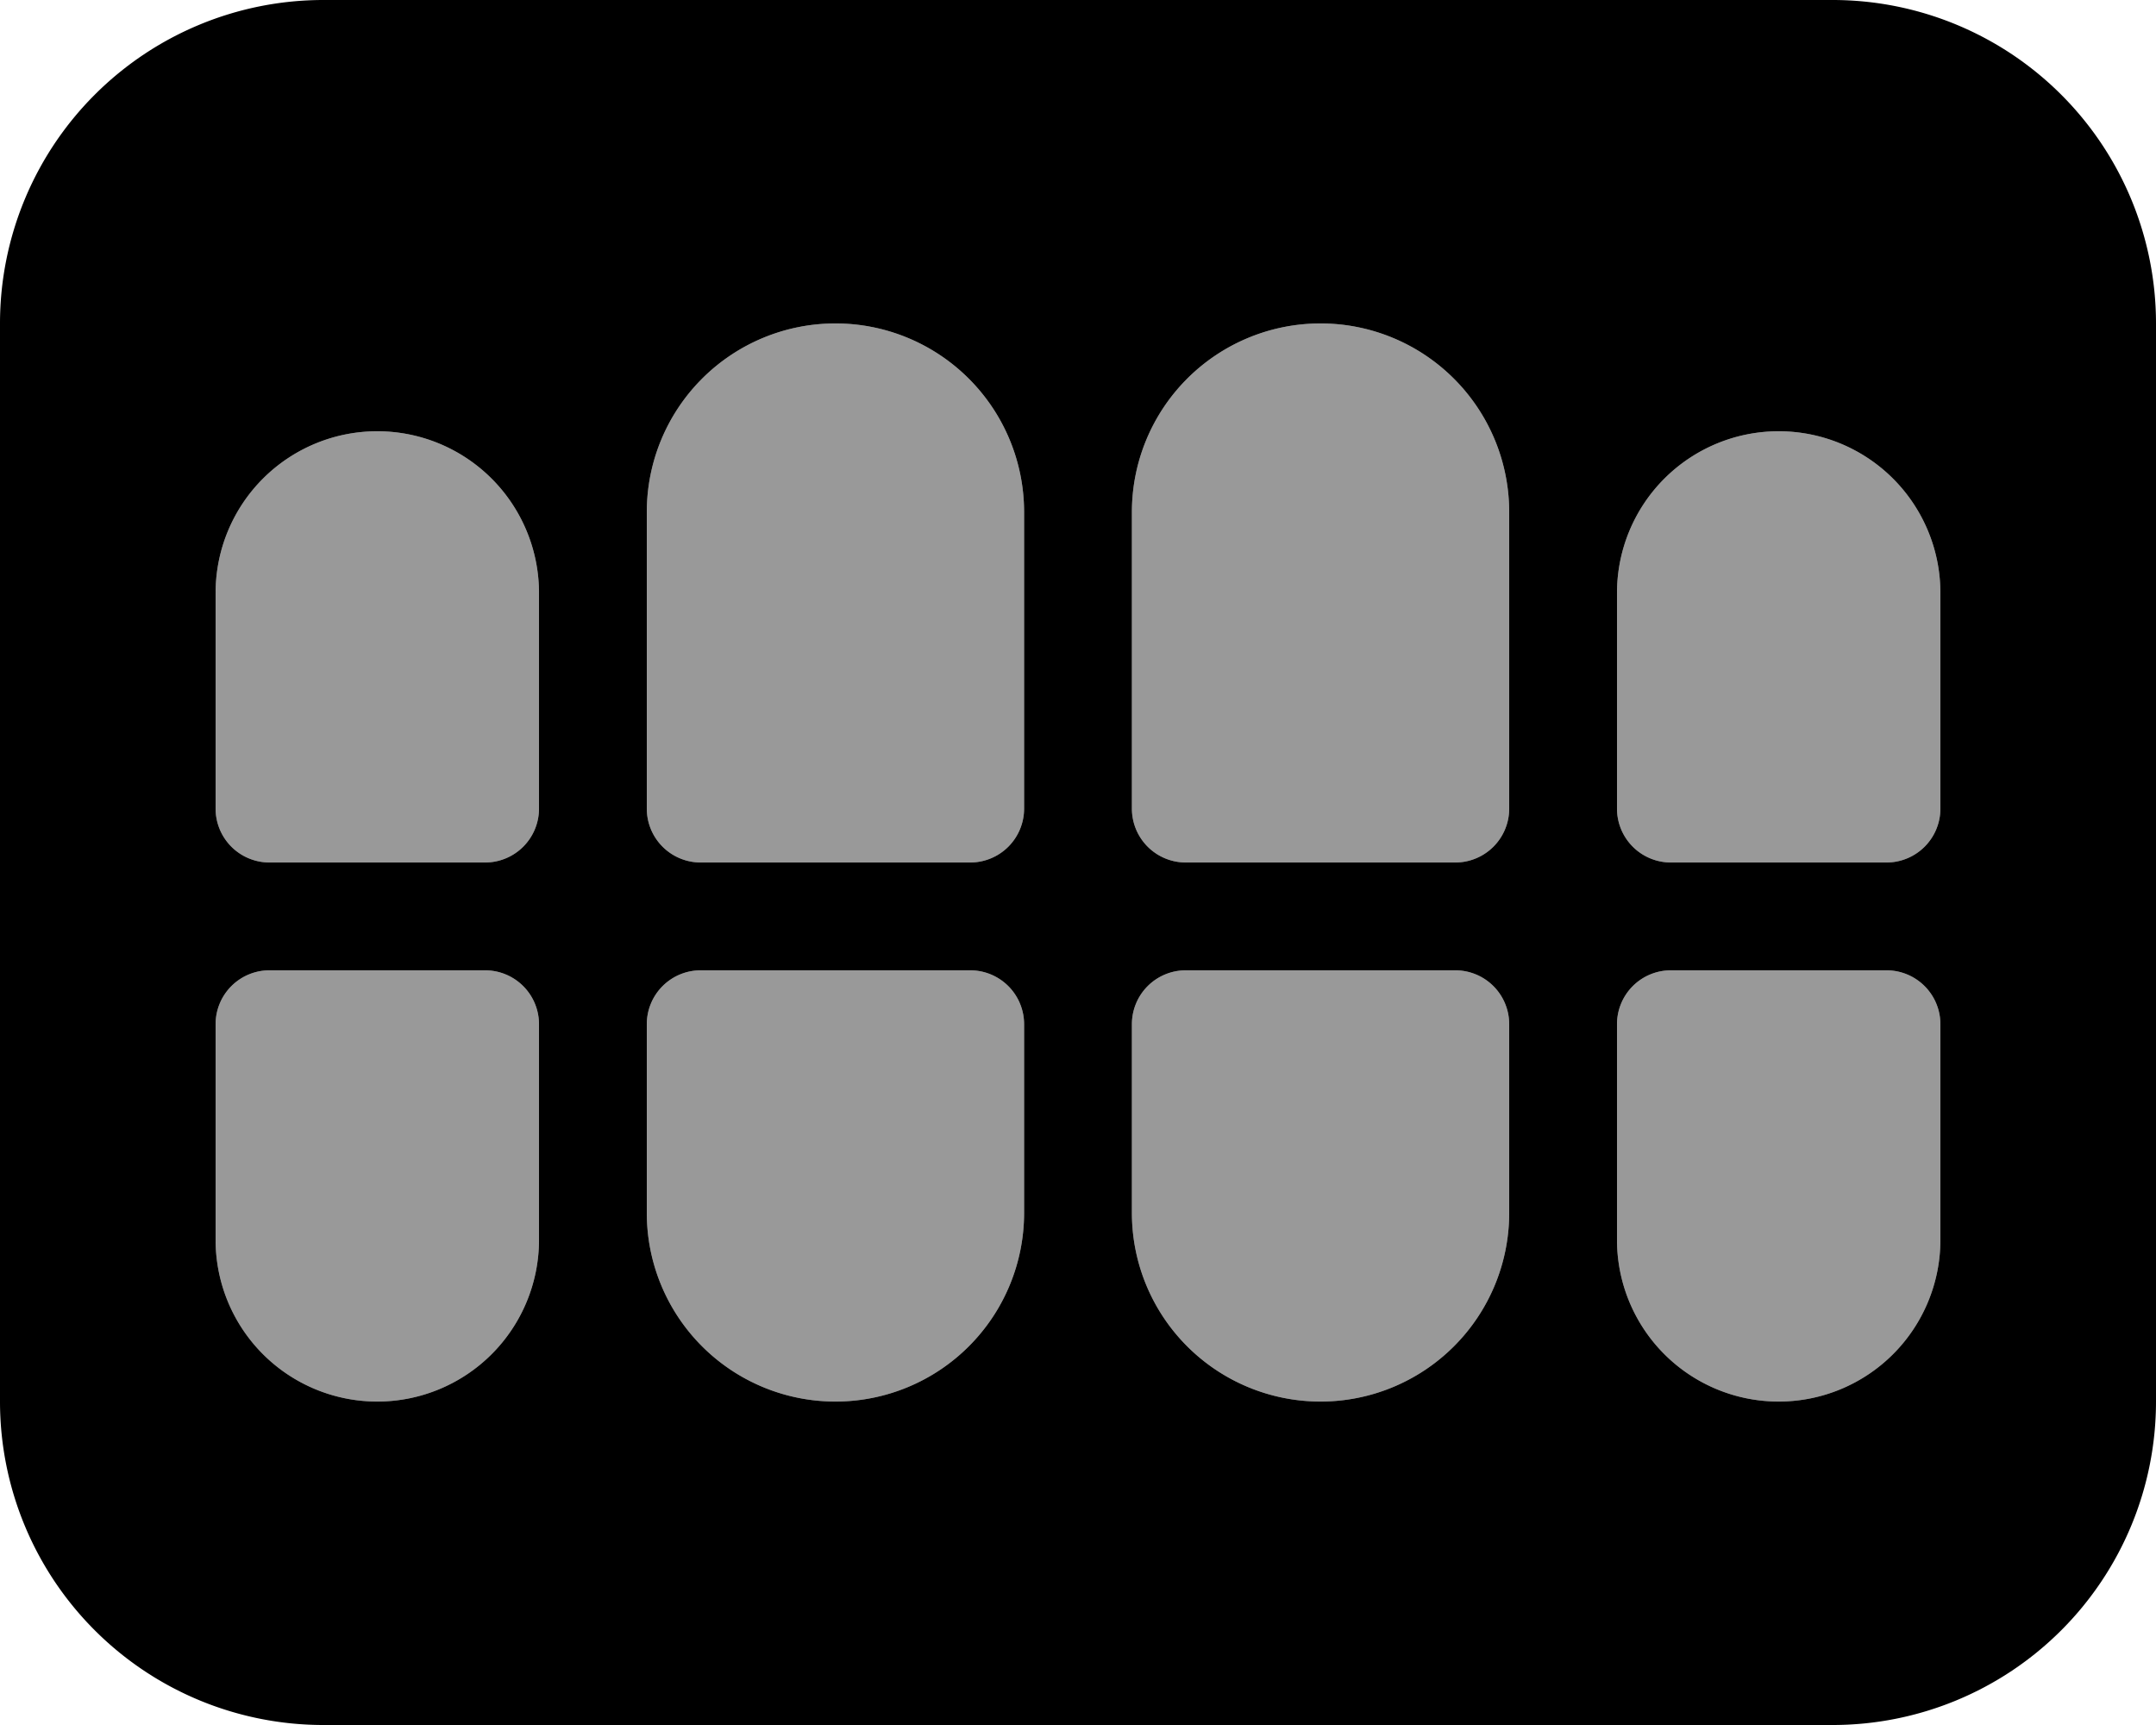 <svg xmlns="http://www.w3.org/2000/svg" viewBox="0 0 640 512"><!-- Font Awesome Pro 5.15.4 by @fontawesome - https://fontawesome.com License - https://fontawesome.com/license (Commercial License) --><defs><style>.fa-secondary{opacity:.4}</style></defs><path d="M144 288H80a16 16 0 0 0-16 16v64a48 48 0 0 0 96 0v-64a16 16 0 0 0-16-16zm-32-160a48 48 0 0 0-48 48v64a16 16 0 0 0 16 16h64a16 16 0 0 0 16-16v-64a48 48 0 0 0-48-48zm176 160h-80a16 16 0 0 0-16 16v56a56 56 0 0 0 112 0v-56a16 16 0 0 0-16-16zM248 96a56 56 0 0 0-56 56v88a16 16 0 0 0 16 16h80a16 16 0 0 0 16-16v-88a56 56 0 0 0-56-56zm184 192h-80a16 16 0 0 0-16 16v56a56 56 0 0 0 112 0v-56a16 16 0 0 0-16-16zM392 96a56 56 0 0 0-56 56v88a16 16 0 0 0 16 16h80a16 16 0 0 0 16-16v-88a56 56 0 0 0-56-56zm168 192h-64a16 16 0 0 0-16 16v64a48 48 0 0 0 96 0v-64a16 16 0 0 0-16-16zm-32-160a48 48 0 0 0-48 48v64a16 16 0 0 0 16 16h64a16 16 0 0 0 16-16v-64a48 48 0 0 0-48-48z" class="fa-secondary"/><path d="M544 0H96A96 96 0 0 0 0 96v320a96 96 0 0 0 96 96h448a96 96 0 0 0 96-96V96a96 96 0 0 0-96-96zM160 368a48 48 0 0 1-96 0v-64a16 16 0 0 1 16-16h64a16 16 0 0 1 16 16zm0-128a16 16 0 0 1-16 16H80a16 16 0 0 1-16-16v-64a48 48 0 0 1 96 0zm144 120a56 56 0 0 1-112 0v-56a16 16 0 0 1 16-16h80a16 16 0 0 1 16 16zm0-120a16 16 0 0 1-16 16h-80a16 16 0 0 1-16-16v-88a56 56 0 0 1 112 0zm144 120a56 56 0 0 1-112 0v-56a16 16 0 0 1 16-16h80a16 16 0 0 1 16 16zm0-120a16 16 0 0 1-16 16h-80a16 16 0 0 1-16-16v-88a56 56 0 0 1 112 0zm128 128a48 48 0 0 1-96 0v-64a16 16 0 0 1 16-16h64a16 16 0 0 1 16 16zm0-128a16 16 0 0 1-16 16h-64a16 16 0 0 1-16-16v-64a48 48 0 0 1 96 0z" class="fa-primary"/></svg>
